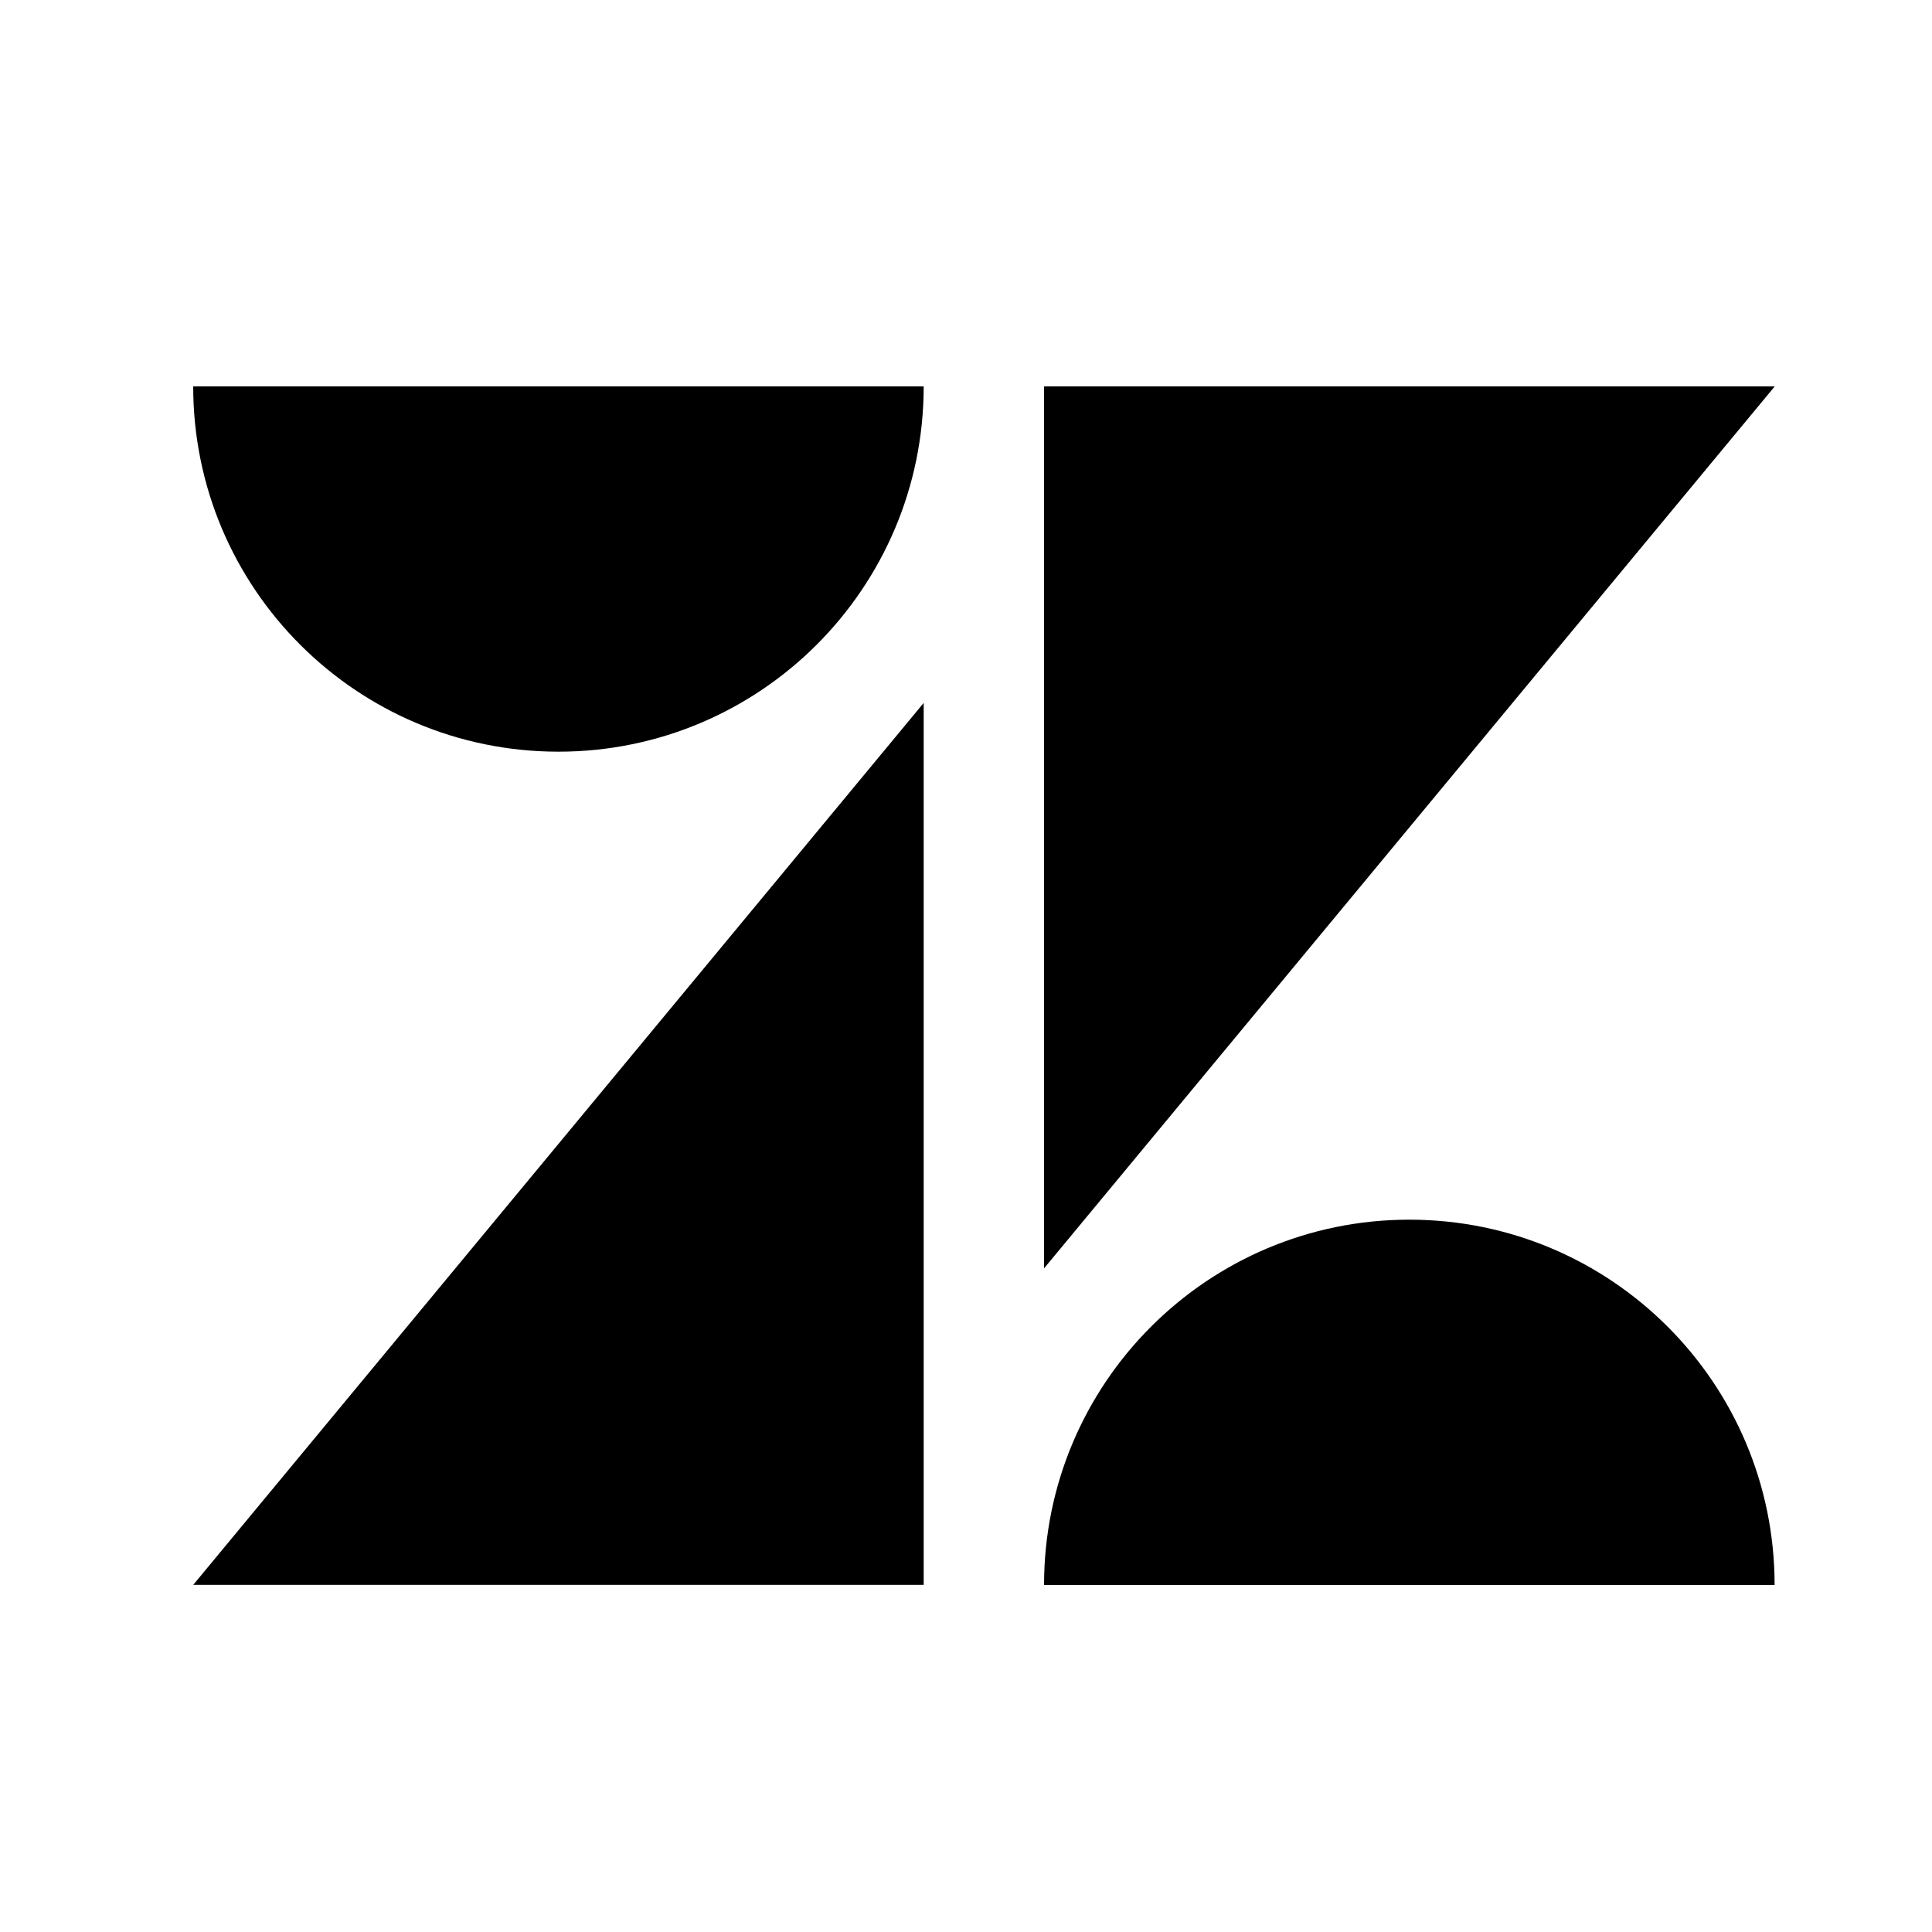 <svg width="30" height="30" viewBox="0 0 30 30" fill="none" xmlns="http://www.w3.org/2000/svg">
<g clip-path="url(#clip0)">
<path d="M14.343 10.915V24.61H3L14.343 10.915Z" fill="#000"/>
<path d="M14.343 6C14.343 9.132 11.804 11.672 8.671 11.672C5.538 11.672 3 9.132 3 6H14.343Z" fill="#000"/>
<path d="M16.212 24.611C16.212 21.479 18.751 18.939 21.884 18.939C25.017 18.939 27.556 21.478 27.556 24.611H16.212Z" fill="#000"/>
<path d="M16.212 19.696V6H27.558L16.212 19.695V19.696Z" fill="#000"/>
</g>
<defs>
<clipPath id="clip0">
<rect width="24.558" height="18.611" fill="#000" transform="translate(3 6)"/>
</clipPath>
</defs>
</svg>
